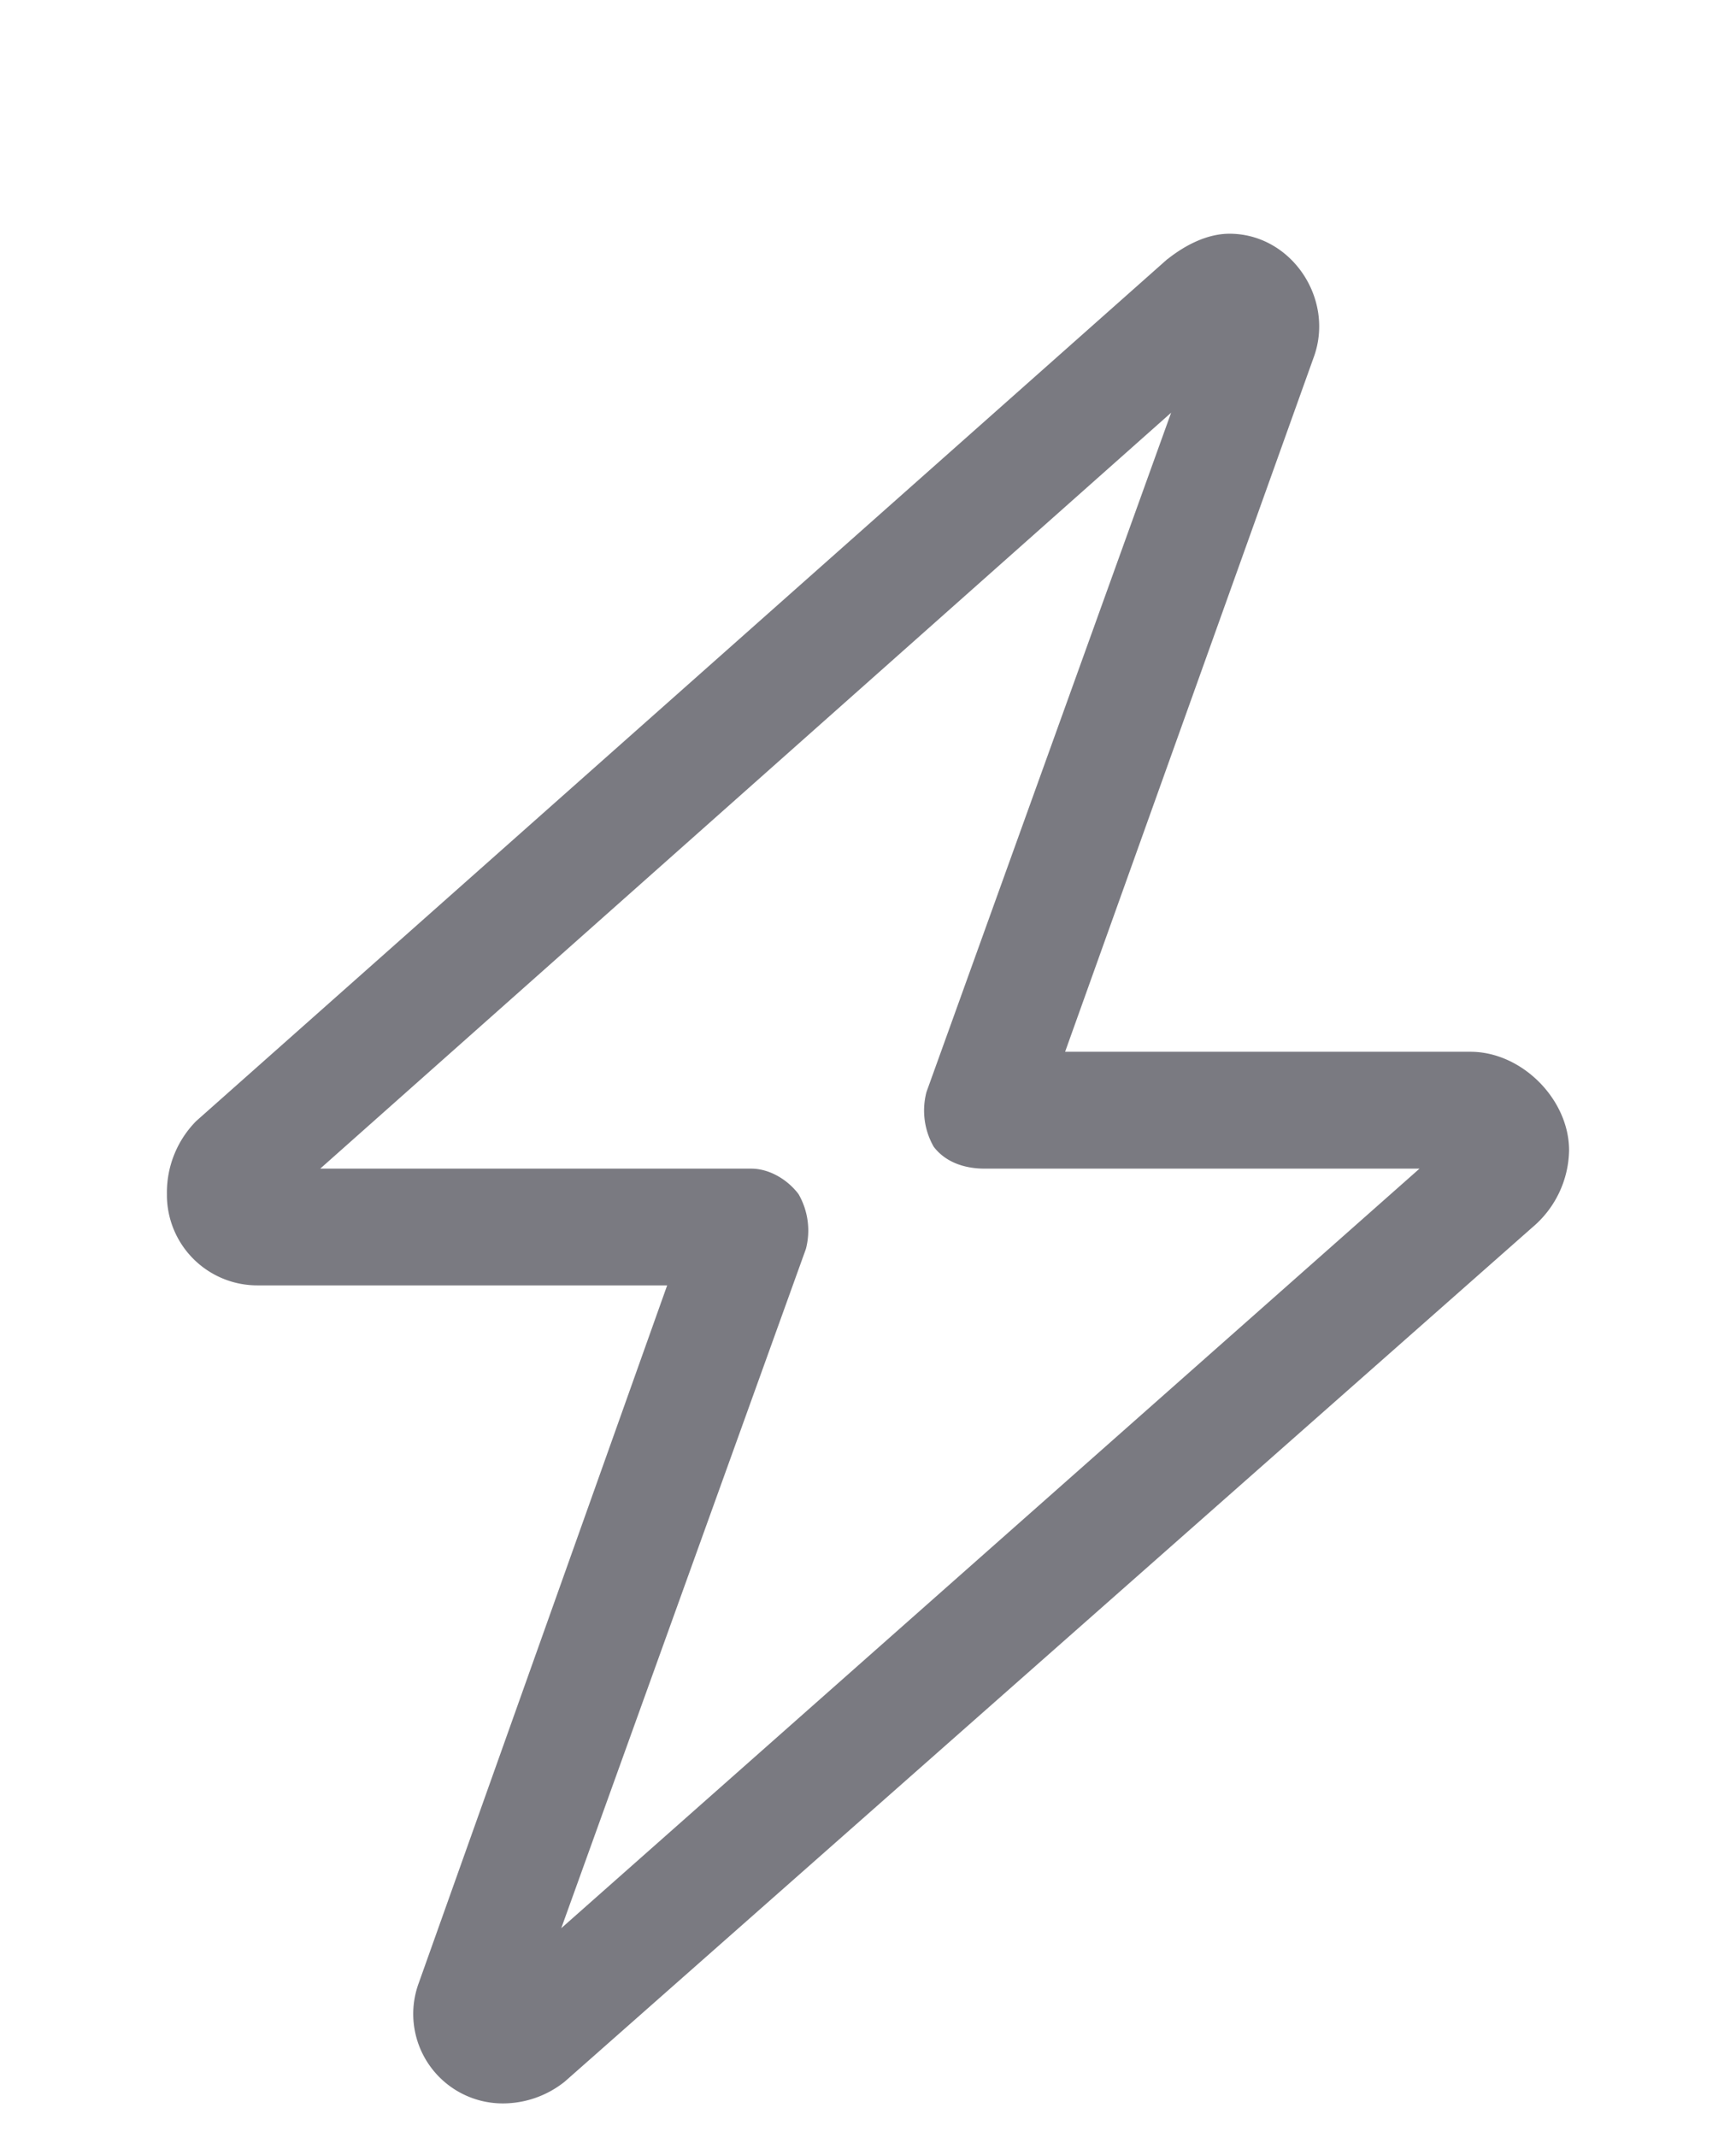 <svg xmlns="http://www.w3.org/2000/svg" width="13" height="16" fill="none"><path fill="#7A7A81" d="M8.742 1.941c.137-.109.301-.191.465-.191.465 0 .793.492.629.93l-1.86 5.195h3.036c.383 0 .738.355.738.738a.77.77 0 0 1-.273.575L4.23 15.585a.742.742 0 0 1-.464.164.67.67 0 0 1-.63-.902l1.86-5.223H1.934a.677.677 0 0 1-.684-.684.76.76 0 0 1 .219-.546L8.742 1.94ZM8.77 3.09 2.398 8.75h3.227c.137 0 .273.082.355.191a.546.546 0 0 1 .055.41l-1.832 5.086L10.63 8.75H7.375c-.164 0-.3-.055-.383-.164a.546.546 0 0 1-.054-.41L8.77 3.09Z"/></svg>